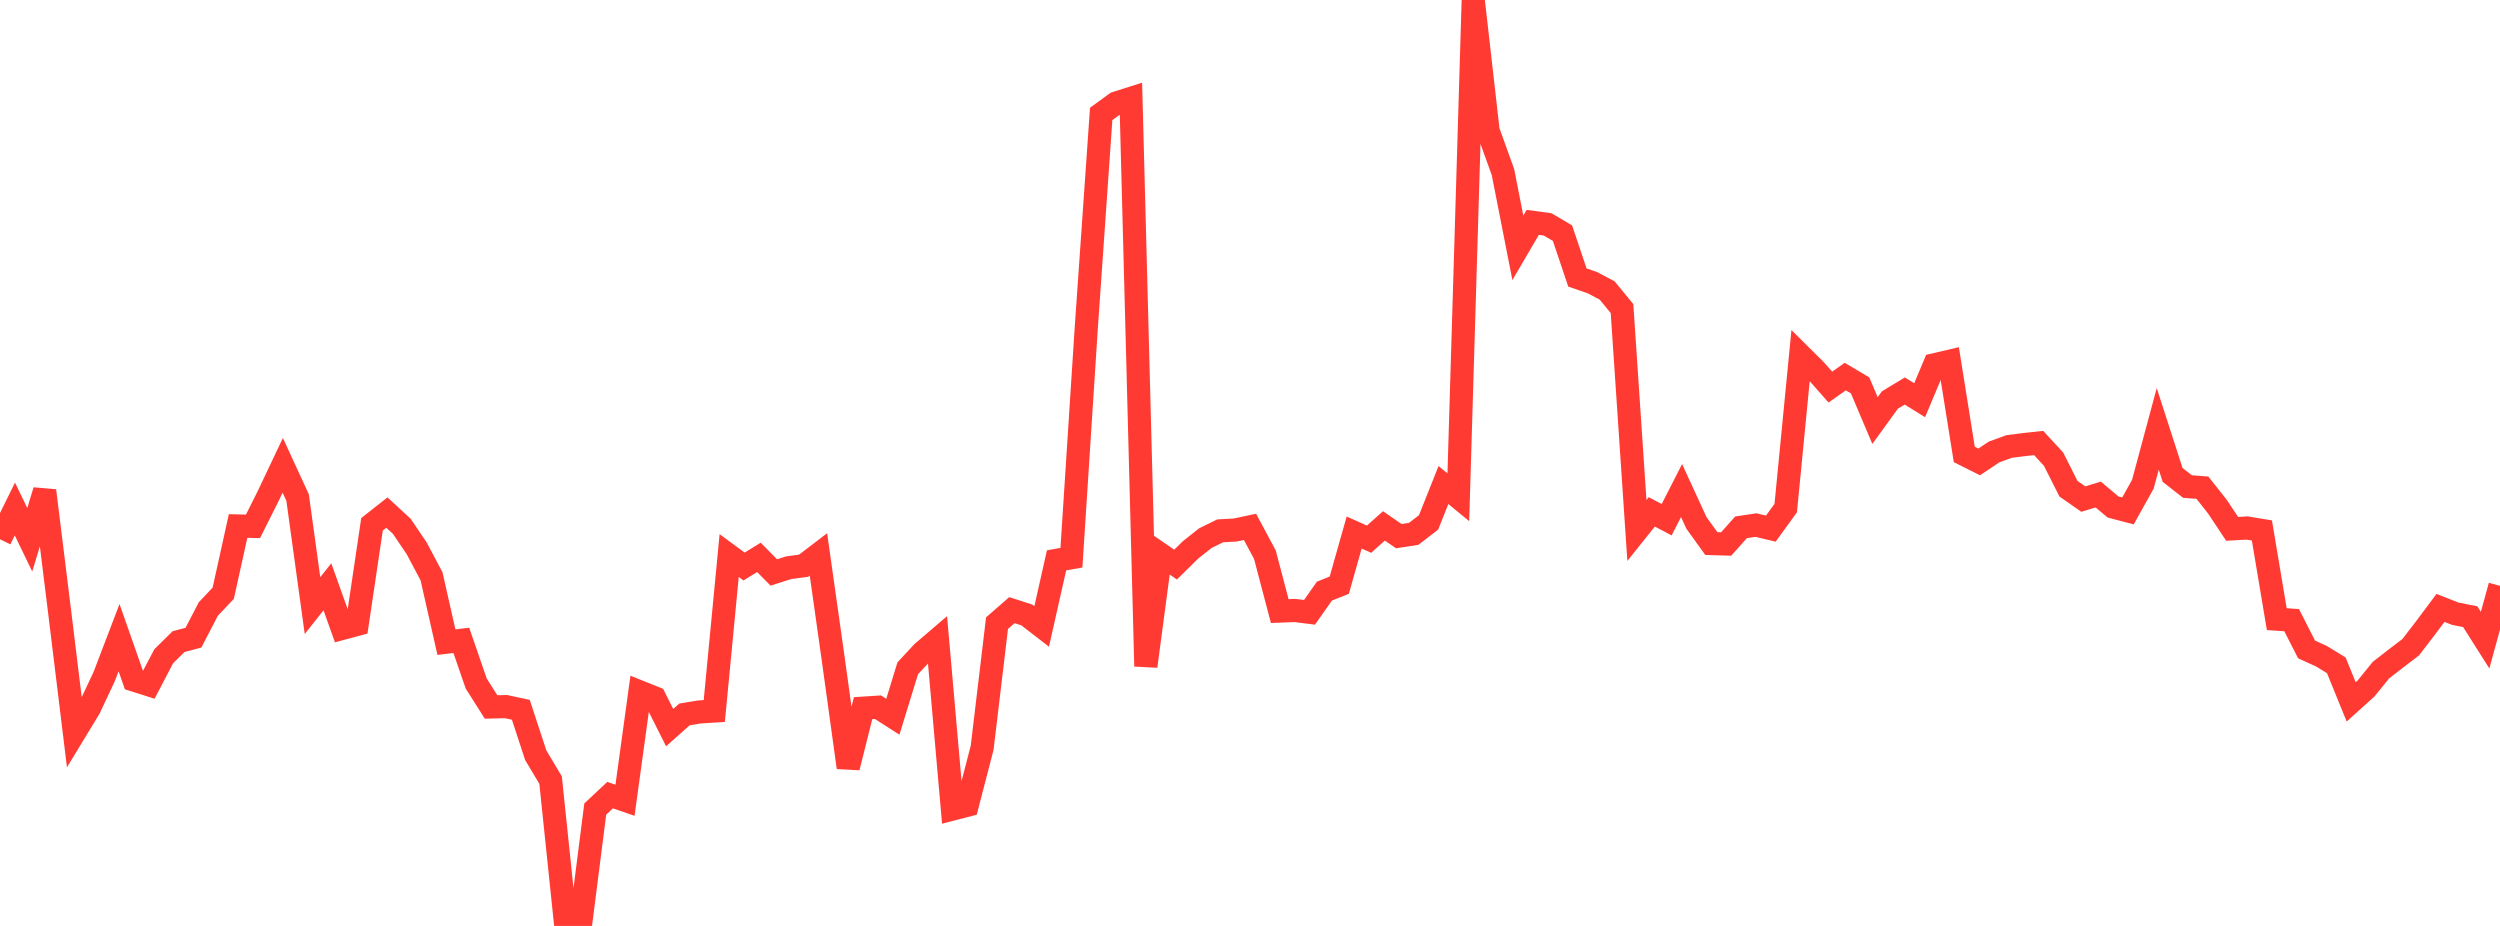 <?xml version="1.0" standalone="no"?>
<!DOCTYPE svg PUBLIC "-//W3C//DTD SVG 1.1//EN" "http://www.w3.org/Graphics/SVG/1.1/DTD/svg11.dtd">

<svg width="135" height="50" viewBox="0 0 135 50" preserveAspectRatio="none" 
  xmlns="http://www.w3.org/2000/svg"
  xmlns:xlink="http://www.w3.org/1999/xlink">


<polyline points="0.0, 29.12 0.804, 27.486 1.607, 29.148 2.411, 26.495 3.214, 32.992 4.018, 39.571 4.821, 38.249 5.625, 36.538 6.429, 34.434 7.232, 36.723 8.036, 36.978 8.839, 35.44 9.643, 34.647 10.446, 34.435 11.25, 32.886 12.054, 32.036 12.857, 28.403 13.661, 28.424 14.464, 26.823 15.268, 25.127 16.071, 26.87 16.875, 32.702 17.679, 31.688 18.482, 33.932 19.286, 33.716 20.089, 28.311 20.893, 27.679 21.696, 28.42 22.5, 29.608 23.304, 31.124 24.107, 34.677 24.911, 34.578 25.714, 36.907 26.518, 38.176 27.321, 38.157 28.125, 38.329 28.929, 40.779 29.732, 42.125 30.536, 49.846 31.339, 50.0 32.143, 43.689 32.946, 42.936 33.75, 43.215 34.554, 37.366 35.357, 37.69 36.161, 39.292 36.964, 38.578 37.768, 38.446 38.571, 38.395 39.375, 30 40.179, 30.592 40.982, 30.098 41.786, 30.913 42.589, 30.656 43.393, 30.55 44.196, 29.938 45.0, 35.625 45.804, 41.444 46.607, 38.241 47.411, 38.189 48.214, 38.704 49.018, 36.087 49.821, 35.225 50.625, 34.537 51.429, 43.689 52.232, 43.482 53.036, 40.379 53.839, 33.65 54.643, 32.948 55.446, 33.207 56.25, 33.828 57.054, 30.259 57.857, 30.116 58.661, 17.671 59.464, 6.152 60.268, 5.566 61.071, 5.311 61.875, 35.979 62.679, 29.938 63.482, 30.487 64.286, 29.696 65.089, 29.06 65.893, 28.665 66.696, 28.622 67.5, 28.451 68.304, 29.953 69.107, 32.998 69.911, 32.966 70.714, 33.065 71.518, 31.921 72.321, 31.599 73.125, 28.757 73.929, 29.116 74.732, 28.399 75.536, 28.952 76.339, 28.829 77.143, 28.209 77.946, 26.192 78.75, 26.852 79.554, 0.0 80.357, 7.064 81.161, 9.296 81.964, 13.384 82.768, 12.008 83.571, 12.117 84.375, 12.59 85.179, 14.985 85.982, 15.261 86.786, 15.685 87.589, 16.664 88.393, 28.645 89.196, 27.641 90.0, 28.065 90.804, 26.49 91.607, 28.235 92.411, 29.352 93.214, 29.376 94.018, 28.473 94.821, 28.354 95.625, 28.546 96.429, 27.437 97.232, 19.193 98.036, 19.992 98.839, 20.903 99.643, 20.335 100.446, 20.811 101.25, 22.71 102.054, 21.601 102.857, 21.114 103.661, 21.612 104.464, 19.697 105.268, 19.509 106.071, 24.541 106.875, 24.944 107.679, 24.407 108.482, 24.113 109.286, 24.009 110.089, 23.923 110.893, 24.796 111.696, 26.389 112.5, 26.951 113.304, 26.704 114.107, 27.379 114.911, 27.589 115.714, 26.149 116.518, 23.159 117.321, 25.645 118.125, 26.274 118.929, 26.334 119.732, 27.348 120.536, 28.558 121.339, 28.512 122.143, 28.645 122.946, 33.434 123.75, 33.49 124.554, 35.069 125.357, 35.435 126.161, 35.928 126.964, 37.902 127.768, 37.177 128.571, 36.187 129.375, 35.563 130.179, 34.949 130.982, 33.904 131.786, 32.828 132.589, 33.142 133.393, 33.301 134.196, 34.568 135.0, 31.637" fill="none" stroke="#ff3a33" stroke-width="1.25"/>

</svg>
